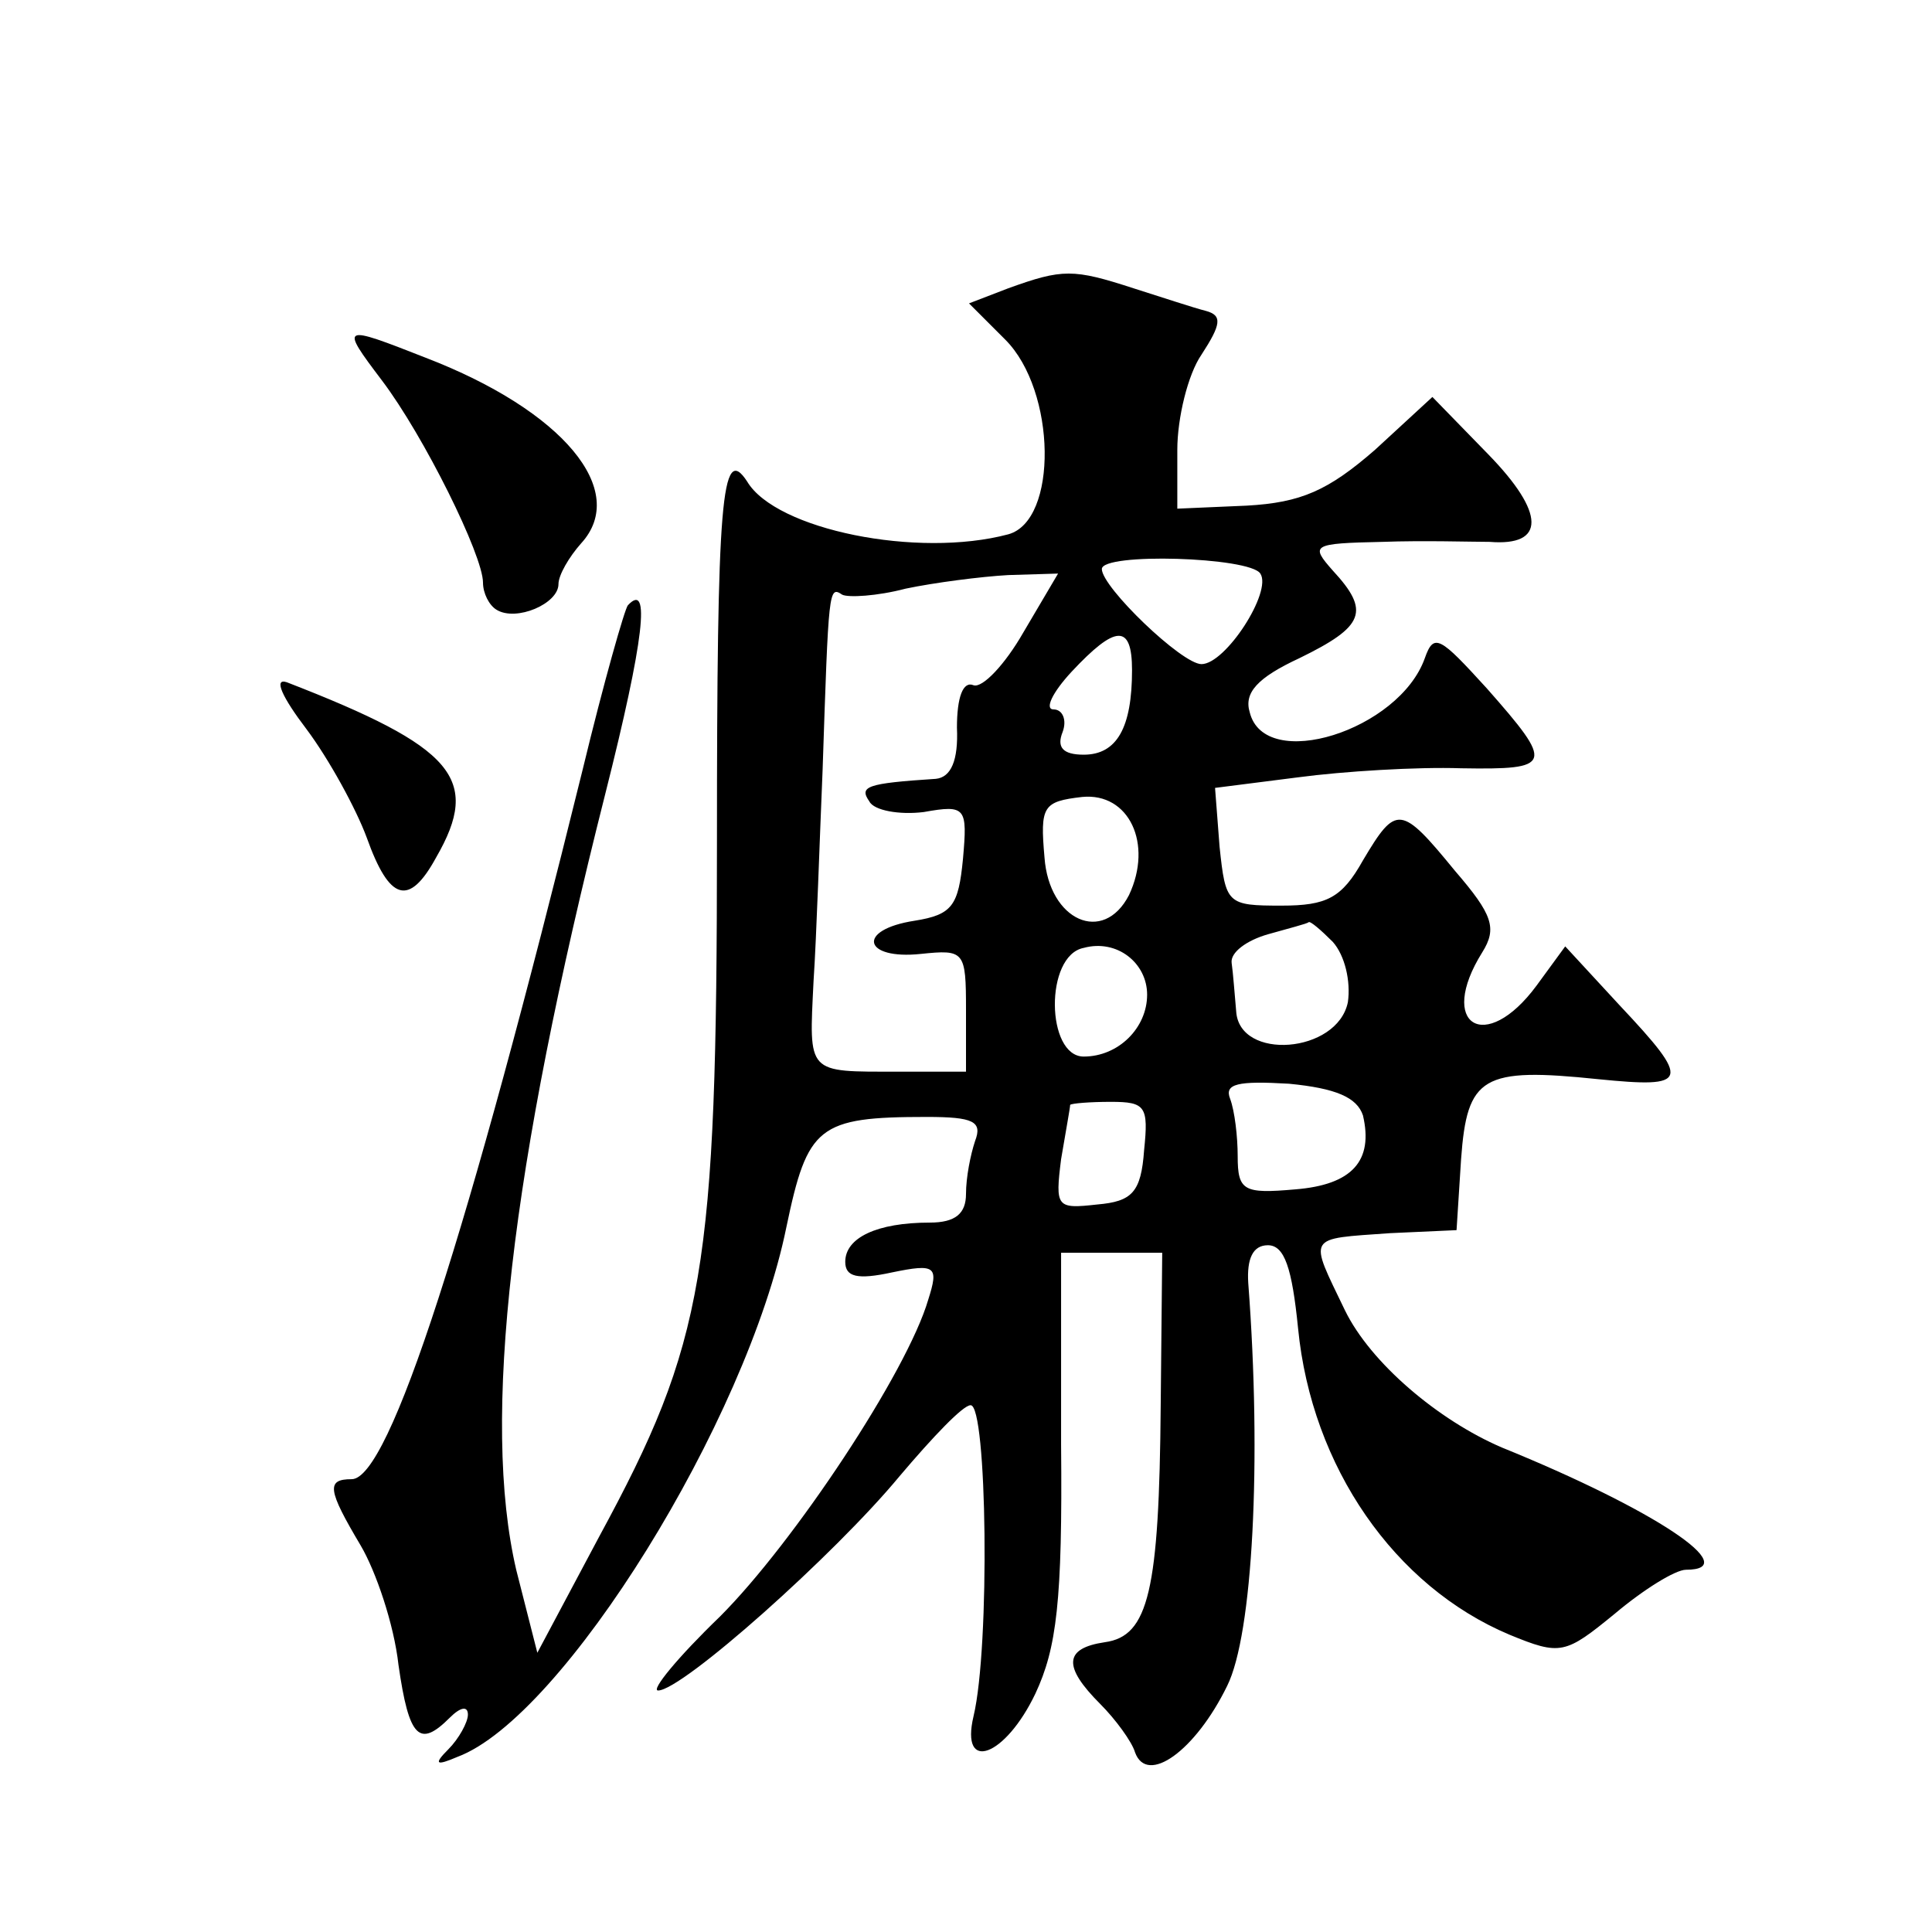 <?xml version="1.0" standalone="no"?>
<!DOCTYPE svg PUBLIC "-//W3C//DTD SVG 20010904//EN"
 "http://www.w3.org/TR/2001/REC-SVG-20010904/DTD/svg10.dtd">
<svg version="1.0" xmlns="http://www.w3.org/2000/svg"
 width="128pt" height="128pt" viewBox="0 0 128 128"
 preserveAspectRatio="xMidYMid meet">
<g transform="translate(0,128) scale(0.1,-0.1)"
fill="#0" stroke="none">
<path d="M668 1089 l-26 -10 24 -24 c34 -34 35 -120 2 -129 -60 -16 -154 3 -173
35 -17 26 -20 -12 -20 -239 0 -284 -8 -331 -78 -460 l-41 -77 -14 55 c-23 99 -4
265 59 514 26 103 30 141 15 125 -2 -2 -16 -51 -30 -109 -76 -308 -128 -470 -153
-470 -17 0 -16 -7 6 -44 10 -17 22 -52 25 -79 7 -49 14 -55 34 -35 7 7 12 8 12
2 0 -5 -6 -16 -13 -23 -10 -10 -8 -11 6 -5 70 26 192 223 218 351 14 67 21 73 93
73 31 0 37 -3 32 -16 -3 -9 -6 -24 -6 -35 0 -13 -7 -19 -24 -19 -35 0 -56 -10 -56
-26 0 -10 8 -12 31 -7 29 6 31 4 24 -18 -14 -48 -89 -161 -138 -210 -28 -27 -46
-49 -41 -49 16 0 117 90 160 142 22 26 42 47 47 47 11 1 13 -160 2 -206 -9 -38
21 -27 41 15 14 30 18 61 17 165 l0 127 34 0 33 0 -1 -101 c-1 -123 -8 -153 -37
-157 -27 -4 -28 -16 -3 -41 10 -10 21 -25 23 -32 8 -22 40 1 61 44 17 34 23 149
14 267 -1 16 3 25 13 25 11 0 16 -15 20 -55 9 -92 64 -171 140 -203 34 -14 37 -13
70 14 19 16 40 29 47 29 39 0 -21 40 -122 81 -42 18 -87 56 -104 91 -24 50 -26
47 30 51 l44 2 3 47 c4 55 14 61 91 53 60 -6 62 -2 14 49 l-36 39 -19 -26 c-34
-46 -66 -26 -36 22 10 16 7 25 -18 54 -36 44 -39 44 -61 7 -14 -25 -24 -30 -54
-30 -36 0 -37 1 -41 39 l-3 39 55 7 c30 4 79 7 108 6 61 -1 62 2 17 53 -31 34 -35
37 -41 20 -17 -48 -106 -76 -116 -36 -4 13 5 23 33 36 43 21 47 31 22 58 -15 17
-14 18 33 19 27 1 59 0 71 0 37 -3 37 19 -1 58 l-37 38 -38 -35 c-31 -27 -49 -35
-85 -37 l-46 -2 0 39 c0 21 7 50 16 63 13 20 14 26 3 29 -8 2 -29 9 -48 15 -40
13 -47 13 -83 0z m167 -189 c8 -12 -23 -60 -39 -60 -13 0 -66 51 -66 63 0 11 98
8 105 -3z m-157 -39 c-12 -21 -27 -37 -33 -35 -7 3 -11 -8 -11 -28 1 -22 -4 -33
-14 -34 -46 -3 -51 -5 -44 -15 3 -6 20 -9 36 -7 28 5 29 3 26 -31 -3 -31 -7 -37
-32 -41 -39 -6 -34 -26 4 -22 29 3 30 2 30 -37 l0 -41 -45 0 c-61 0 -59 -2 -56
60 2 30 4 93 6 140 4 120 4 122 13 116 4 -2 23 -1 42 4 19 4 50 8 68 9 l33 1 -23
-39z m72 -25 c0 -38 -10 -56 -32 -56 -14 0 -18 5 -14 15 3 8 0 15 -6 15 -6 0 -1
11 12 25 29 31 40 32 40 1z m-2 -149 c-17 -33 -53 -17 -56 25 -3 34 -1 37 25 40
31 3 47 -31 31 -65z m135 -31 c8 -9 12 -26 10 -40 -7 -34 -72 -39 -74 -6 -1 11
-2 25 -3 32 -1 7 10 15 24 19 14 4 26 7 27 8 1 1 8 -5 16 -13z m-123 -35 c0 -22
-19 -41 -42 -41 -25 0 -26 67 0 72 22 6 42 -10 42 -31z m143 -80 c7 -30 -7 -46
-45 -49 -34 -3 -38 -1 -38 22 0 13 -2 30 -5 38 -4 10 5 12 39 10 31 -3 45 -9 49
-21z m-145 -23 c-2 -28 -8 -34 -31 -36 -27 -3 -28 -2 -24 30 3 18 6 34 6 36 1 1
13 2 27 2 23 0 25 -3 22 -32z M253 1028 c28 -37 67 -116 67 -134 0 -7 4 -15 9 -18
13 -8 41 4 41 17 0 6 7 18 15 27 32 35 -12 88 -103 123 -56 22 -57 22 -29 -15z
M203 797 c15 -20 33 -53 40 -72 15 -42 28 -46 46 -13 30 52 12 73 -99 116 -9 3
-3 -10 13 -31z"/>
</g>
</svg>
